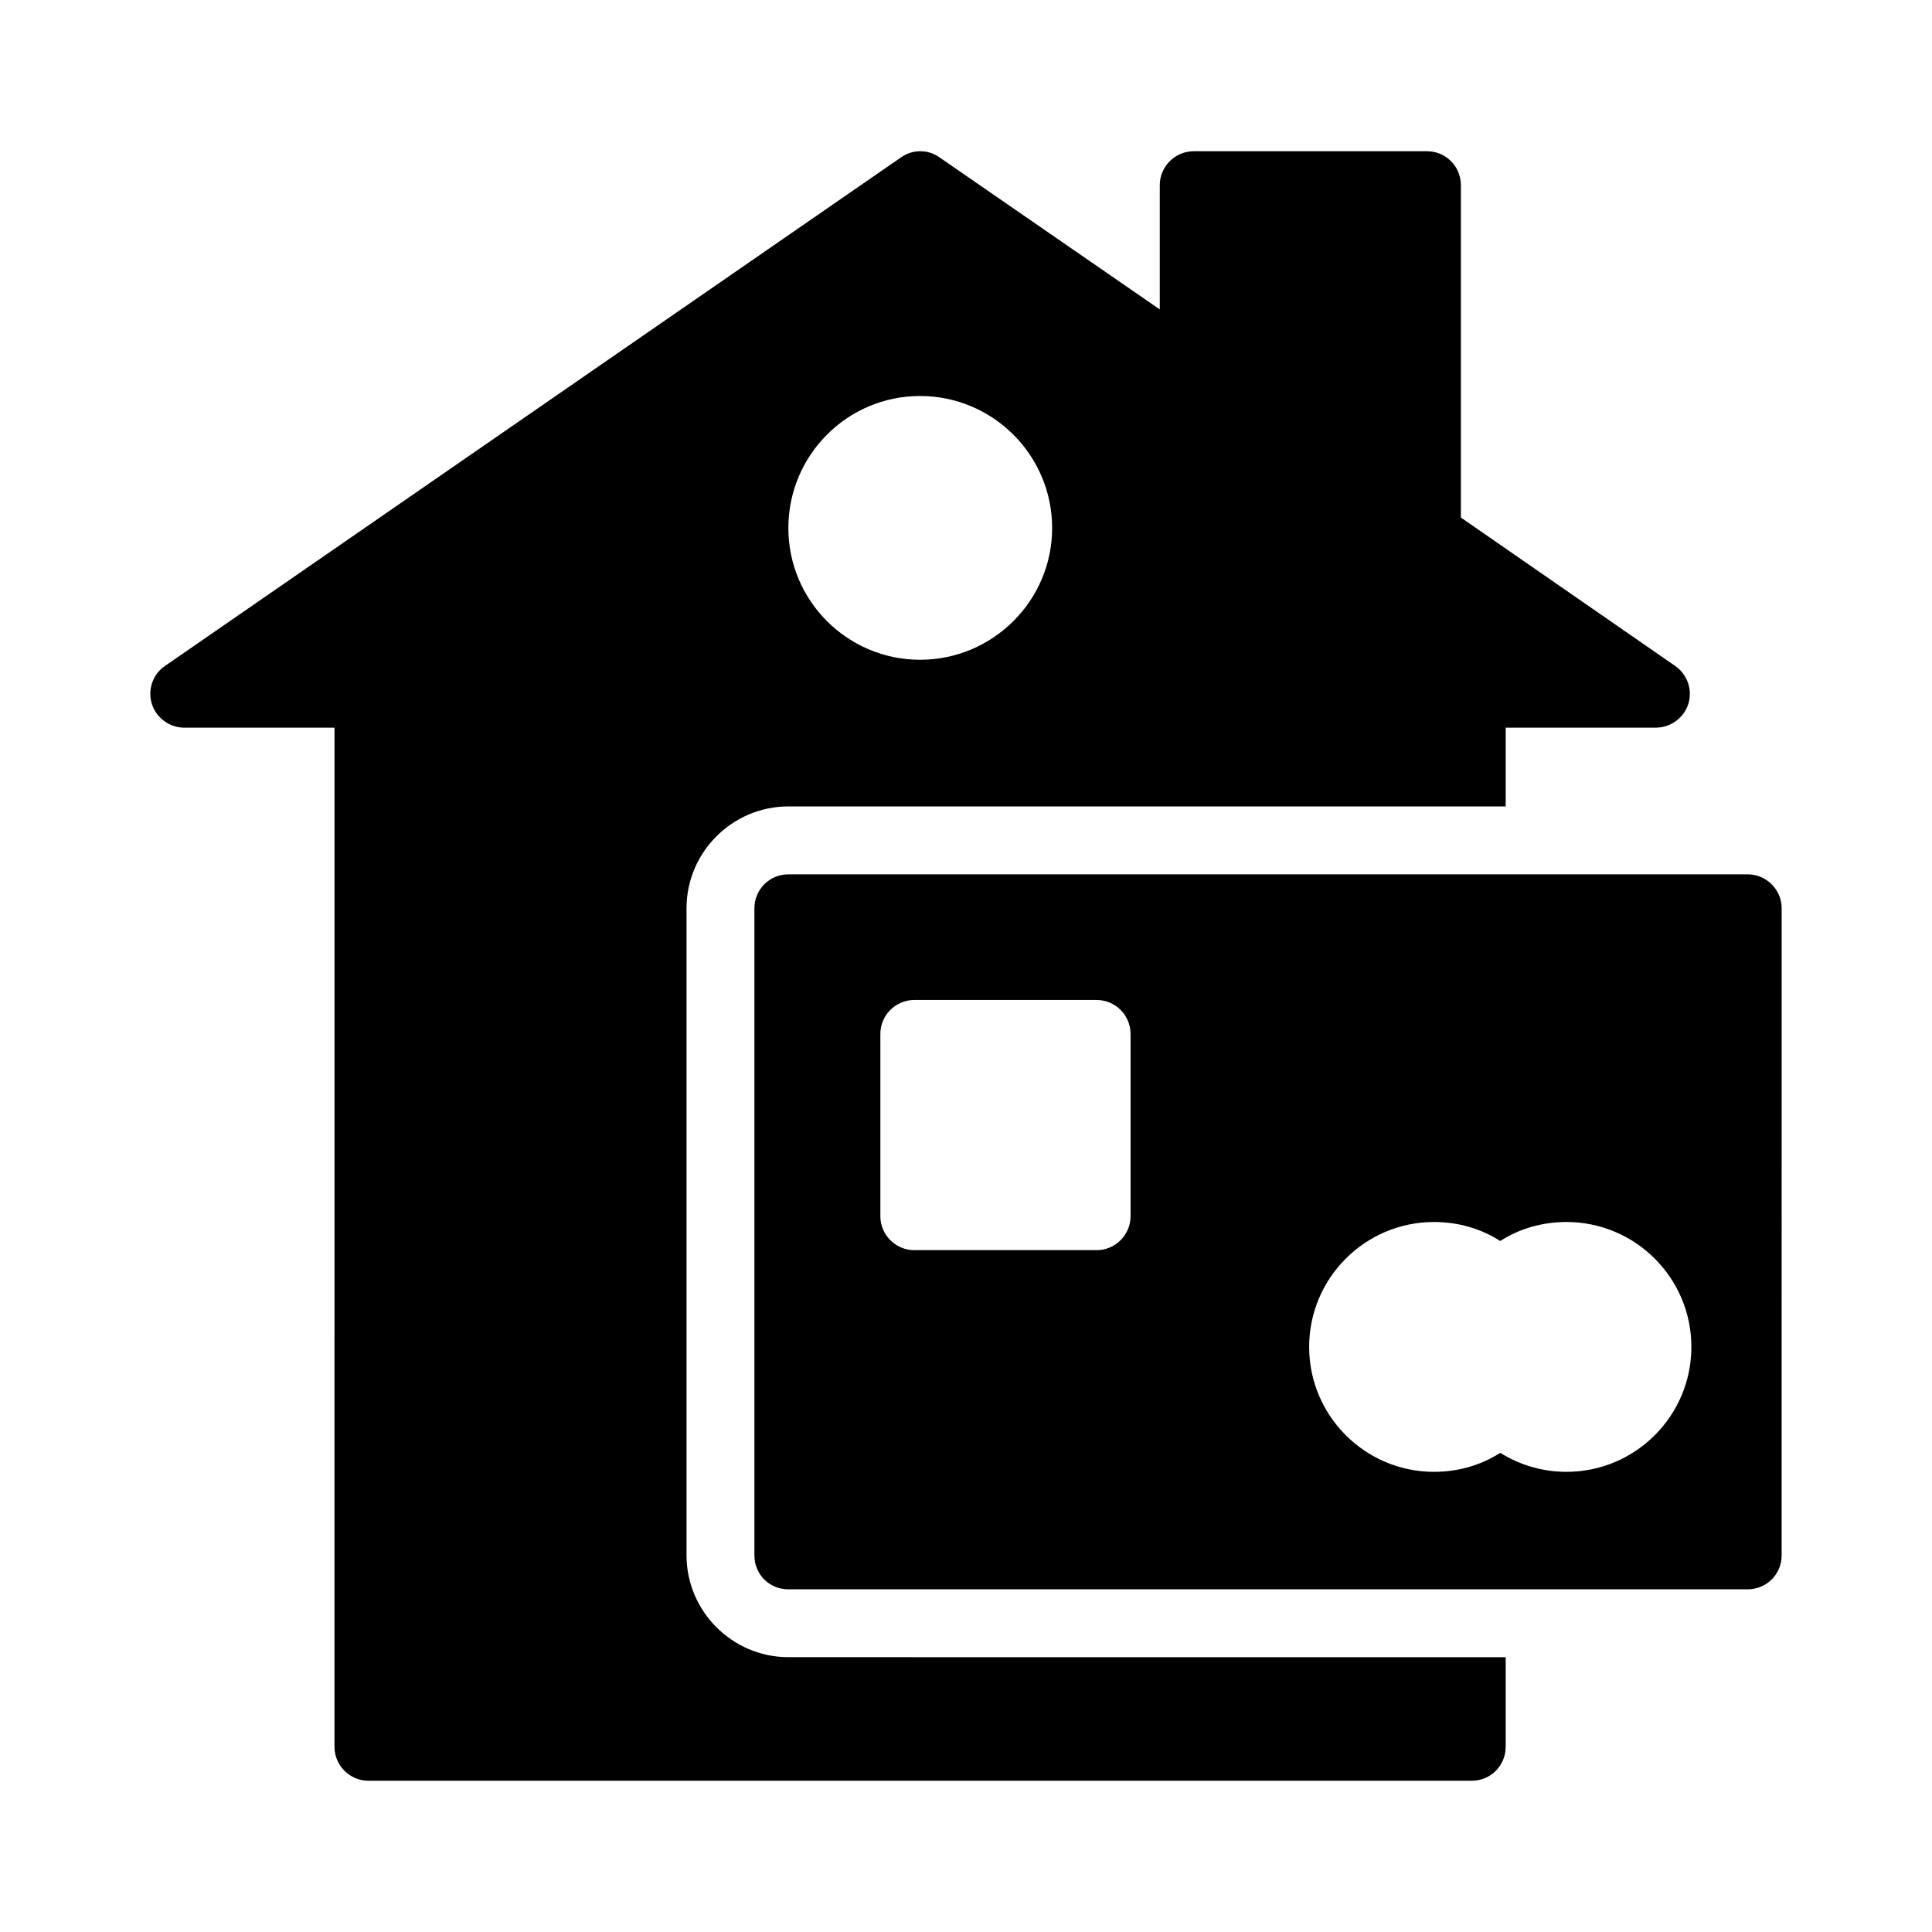 <?xml version="1.0" encoding="UTF-8"?>
<!-- Uploaded to: ICON Repo, www.svgrepo.com, Generator: ICON Repo Mixer Tools -->
<svg fill="#000000" width="800px" height="800px" version="1.1" viewBox="144 144 512 512" xmlns="http://www.w3.org/2000/svg">
 <g>
  <path d="m192.79 336.84h39.855l-0.004 270.08c0 4.949 4.047 8.996 8.996 8.996h292.39c5.039 0 8.996-4.047 8.996-8.996v-23.75l-190.1-0.004c-14.844 0-26.988-12.145-26.988-26.988v-171.48c0-14.844 12.145-26.988 26.988-26.988h190.1v-20.871h39.766c3.957 0 7.469-2.609 8.637-6.297 1.168-3.777-0.27-7.828-3.508-10.074l-56.77-39.316v-88.078c0-4.949-3.957-8.996-8.996-8.996h-61.805c-4.949 0-8.996 4.047-8.996 8.996v32.926l-58.387-40.305c-3.059-2.16-7.106-2.16-10.168 0l-195.05 134.77c-3.238 2.16-4.68 6.297-3.508 10.074 1.168 3.691 4.676 6.301 8.547 6.301zm195.04-87.898c19.254 0 34.996 15.652 34.996 34.996 0 19.254-15.742 34.906-34.996 34.906s-34.906-15.652-34.906-34.906c0-19.344 15.656-34.996 34.906-34.996z"/>
  <path d="m607.17 375.71h-254.25c-5.039 0-8.996 4.047-8.996 8.996v171.48c0 5.039 3.957 8.996 8.996 8.996h254.24c4.949 0 8.996-3.957 8.996-8.996l0.004-171.48c0-4.945-4.051-8.996-8.996-8.996zm-163.56 90.598c0 4.949-4.047 8.996-8.996 8.996h-48.312c-4.949 0-8.996-4.047-8.996-8.996v-48.312c0-4.949 4.047-8.996 8.996-8.996h48.312c4.949 0 8.996 4.047 8.996 8.996zm115.52 67.742c-6.297 0-12.414-1.801-17.543-5.039-5.039 3.238-11.066 5.039-17.543 5.039-18.262 0-33.105-14.844-33.105-33.105 0-18.262 14.844-33.105 33.105-33.105 6.477 0 12.504 1.801 17.543 5.039 5.129-3.328 11.246-5.039 17.543-5.039 18.262 0 33.105 14.844 33.105 33.105 0.004 18.262-14.844 33.105-33.105 33.105z"/>
 </g>
</svg>